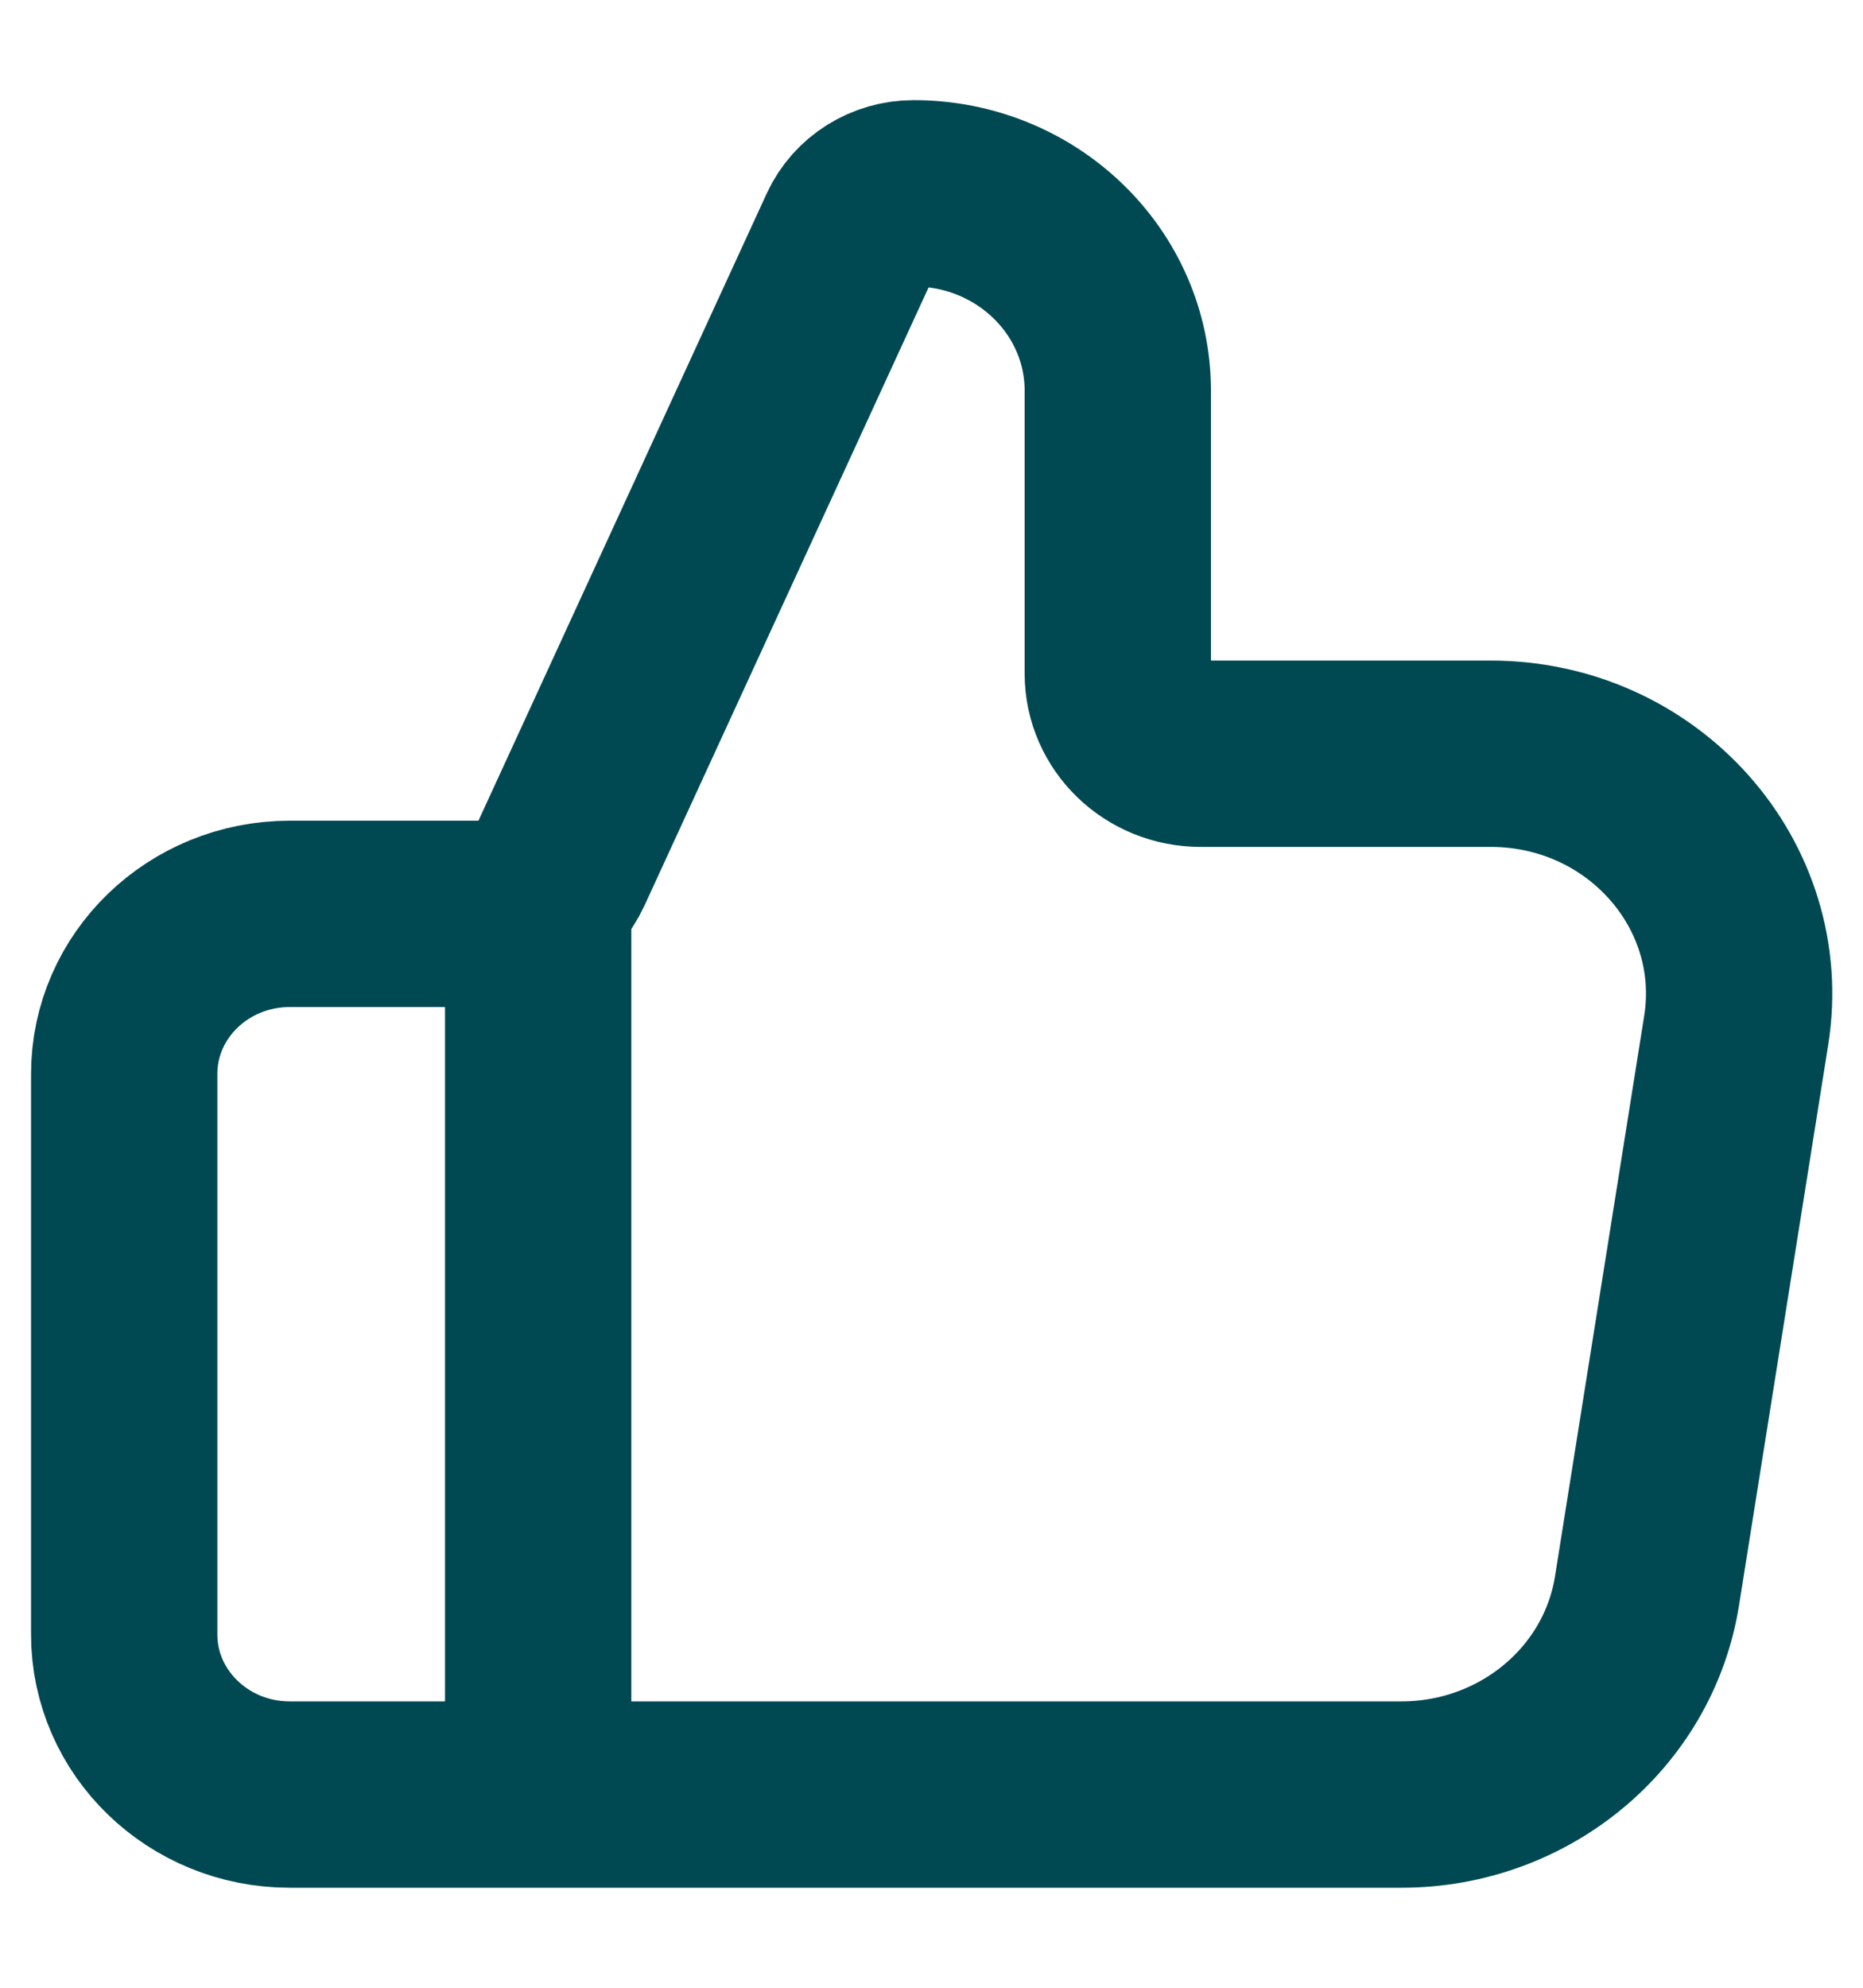 <svg xmlns="http://www.w3.org/2000/svg" width="15" height="16" viewBox="0 0 15 16" fill="none">
<path d="M4.333 14.445V7.356M1 8.645V13.156C1 13.867 1.597 14.445 2.333 14.445H11.284C12.271 14.445 13.111 13.748 13.261 12.805L13.979 8.294C14.165 7.123 13.228 6.067 12.002 6.067H9.667C9.298 6.067 9 5.778 9 5.422V3.145C9 2.267 8.264 1.556 7.356 1.556C7.14 1.556 6.943 1.679 6.855 1.87L4.509 6.973C4.402 7.206 4.164 7.356 3.9 7.356H2.333C1.597 7.356 1 7.933 1 8.645Z" stroke="#004952" stroke-width="1.5" stroke-linecap="round" stroke-linejoin="round"/>
</svg>